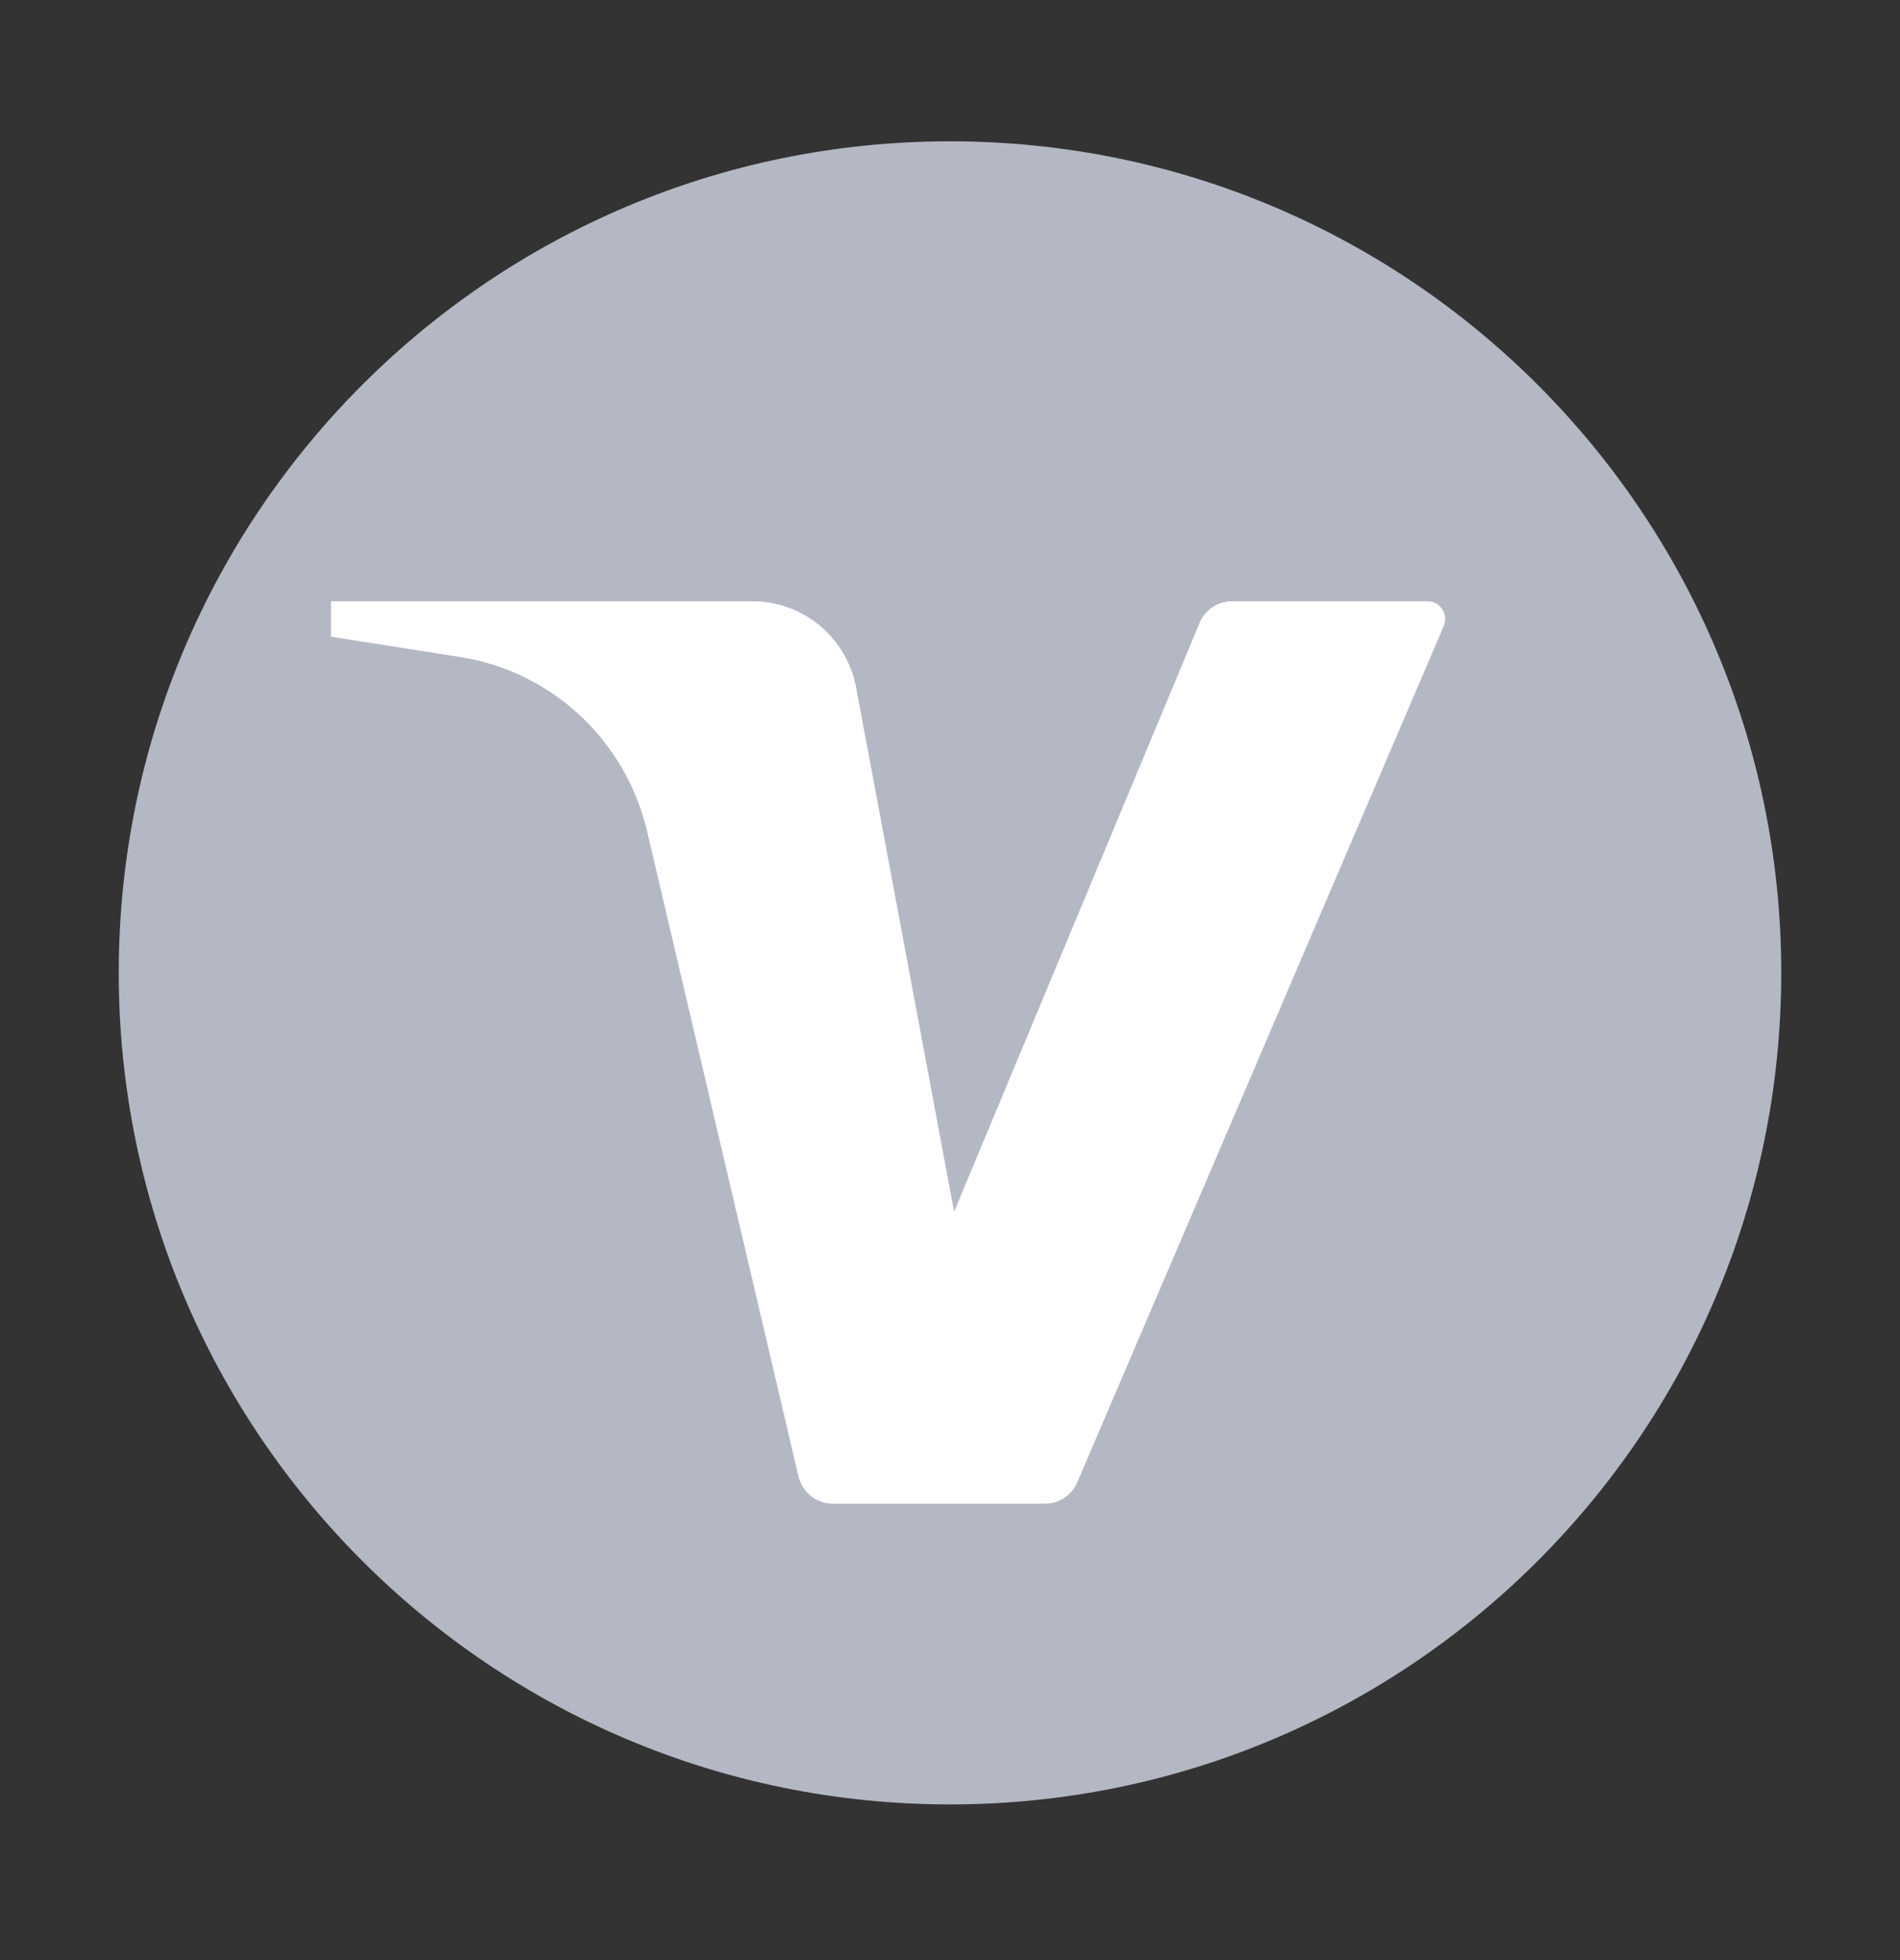 <?xml version="1.0" encoding="UTF-8"?>
<svg xmlns="http://www.w3.org/2000/svg" width="32" height="33" viewBox="0 0 32 33" fill="none">
  <rect x="0" y="0" width="32" height="33" fill="#333333" stroke="none"/>
  <g id="visa">
    <path id="bg" d="M2 16.379C2 8.647 8.268 2.379 16 2.379C23.732 2.379 30 8.647 30 16.379C30 24.111 23.732 30.379 16 30.379C8.268 30.379 2 24.111 2 16.379Z" fill="#B4B8C4"></path>
    <path id="visa_2" d="M5.574 10.123V10.719L7.752 11.062C9.296 11.305 10.539 12.465 10.899 13.997L13.448 24.856C13.512 25.125 13.75 25.315 14.024 25.315H17.602C17.837 25.315 18.051 25.174 18.144 24.955L24.316 10.539C24.4 10.343 24.257 10.123 24.044 10.123H20.748C20.51 10.123 20.295 10.267 20.203 10.489L16.069 20.4L14.42 11.58C14.262 10.735 13.53 10.123 12.677 10.123H5.574Z" fill="white"></path>
  </g>
</svg>
